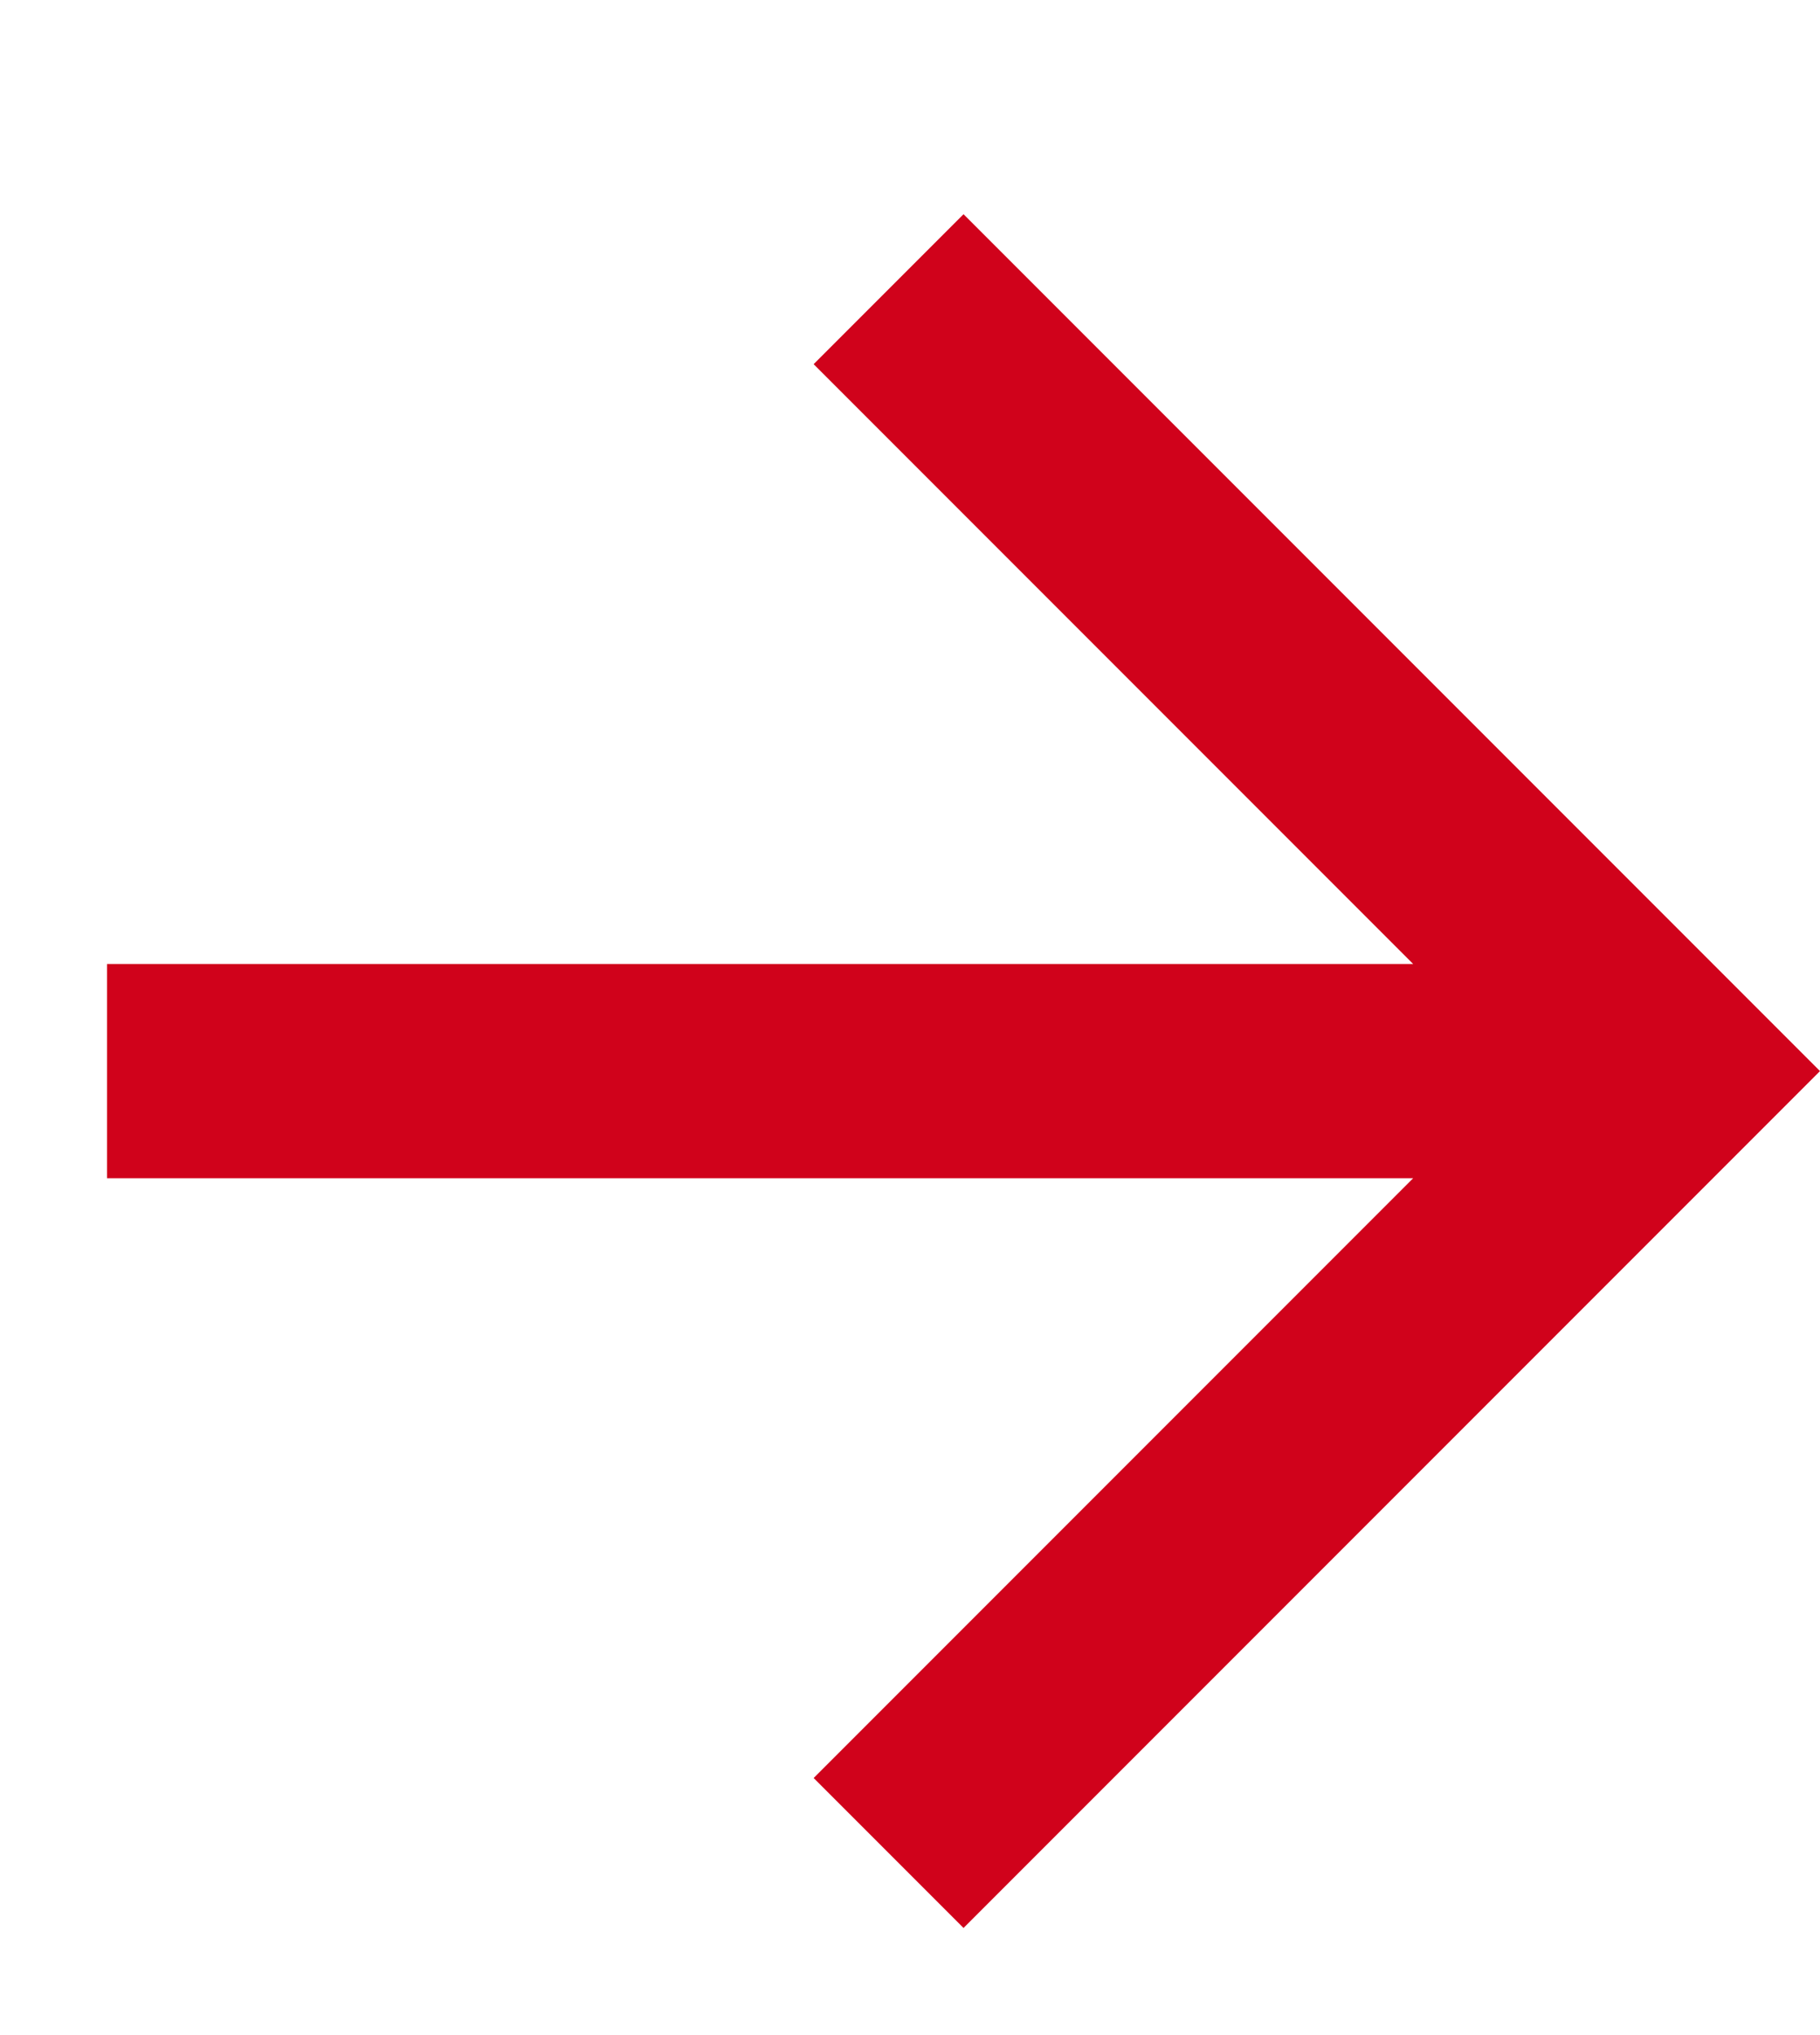 <?xml version="1.0" encoding="UTF-8"?>
<svg width="17px" height="19px" viewBox="0 0 17 19" version="1.1" xmlns="http://www.w3.org/2000/svg" xmlns:xlink="http://www.w3.org/1999/xlink">
    <!-- Generator: Sketch 44.1 (41455) - http://www.bohemiancoding.com/sketch -->
    <title>UI / Arrow Right / R Copy 20</title>
    <desc>Created with Sketch.</desc>
    <defs></defs>
    <g id="SYMBOLS" stroke="none" stroke-width="1" fill="none" fill-rule="evenodd">
        <g id="UI-/-Arrow-Right-/-R-Copy-20" fill="#D0021B">
            <polygon id="Shape" points="9 2 7.6 3.4 13.2 9 1 9 1 11 13.2 11 7.6 16.6 9 18 17 10"></polygon>
        </g>
    </g>
</svg>